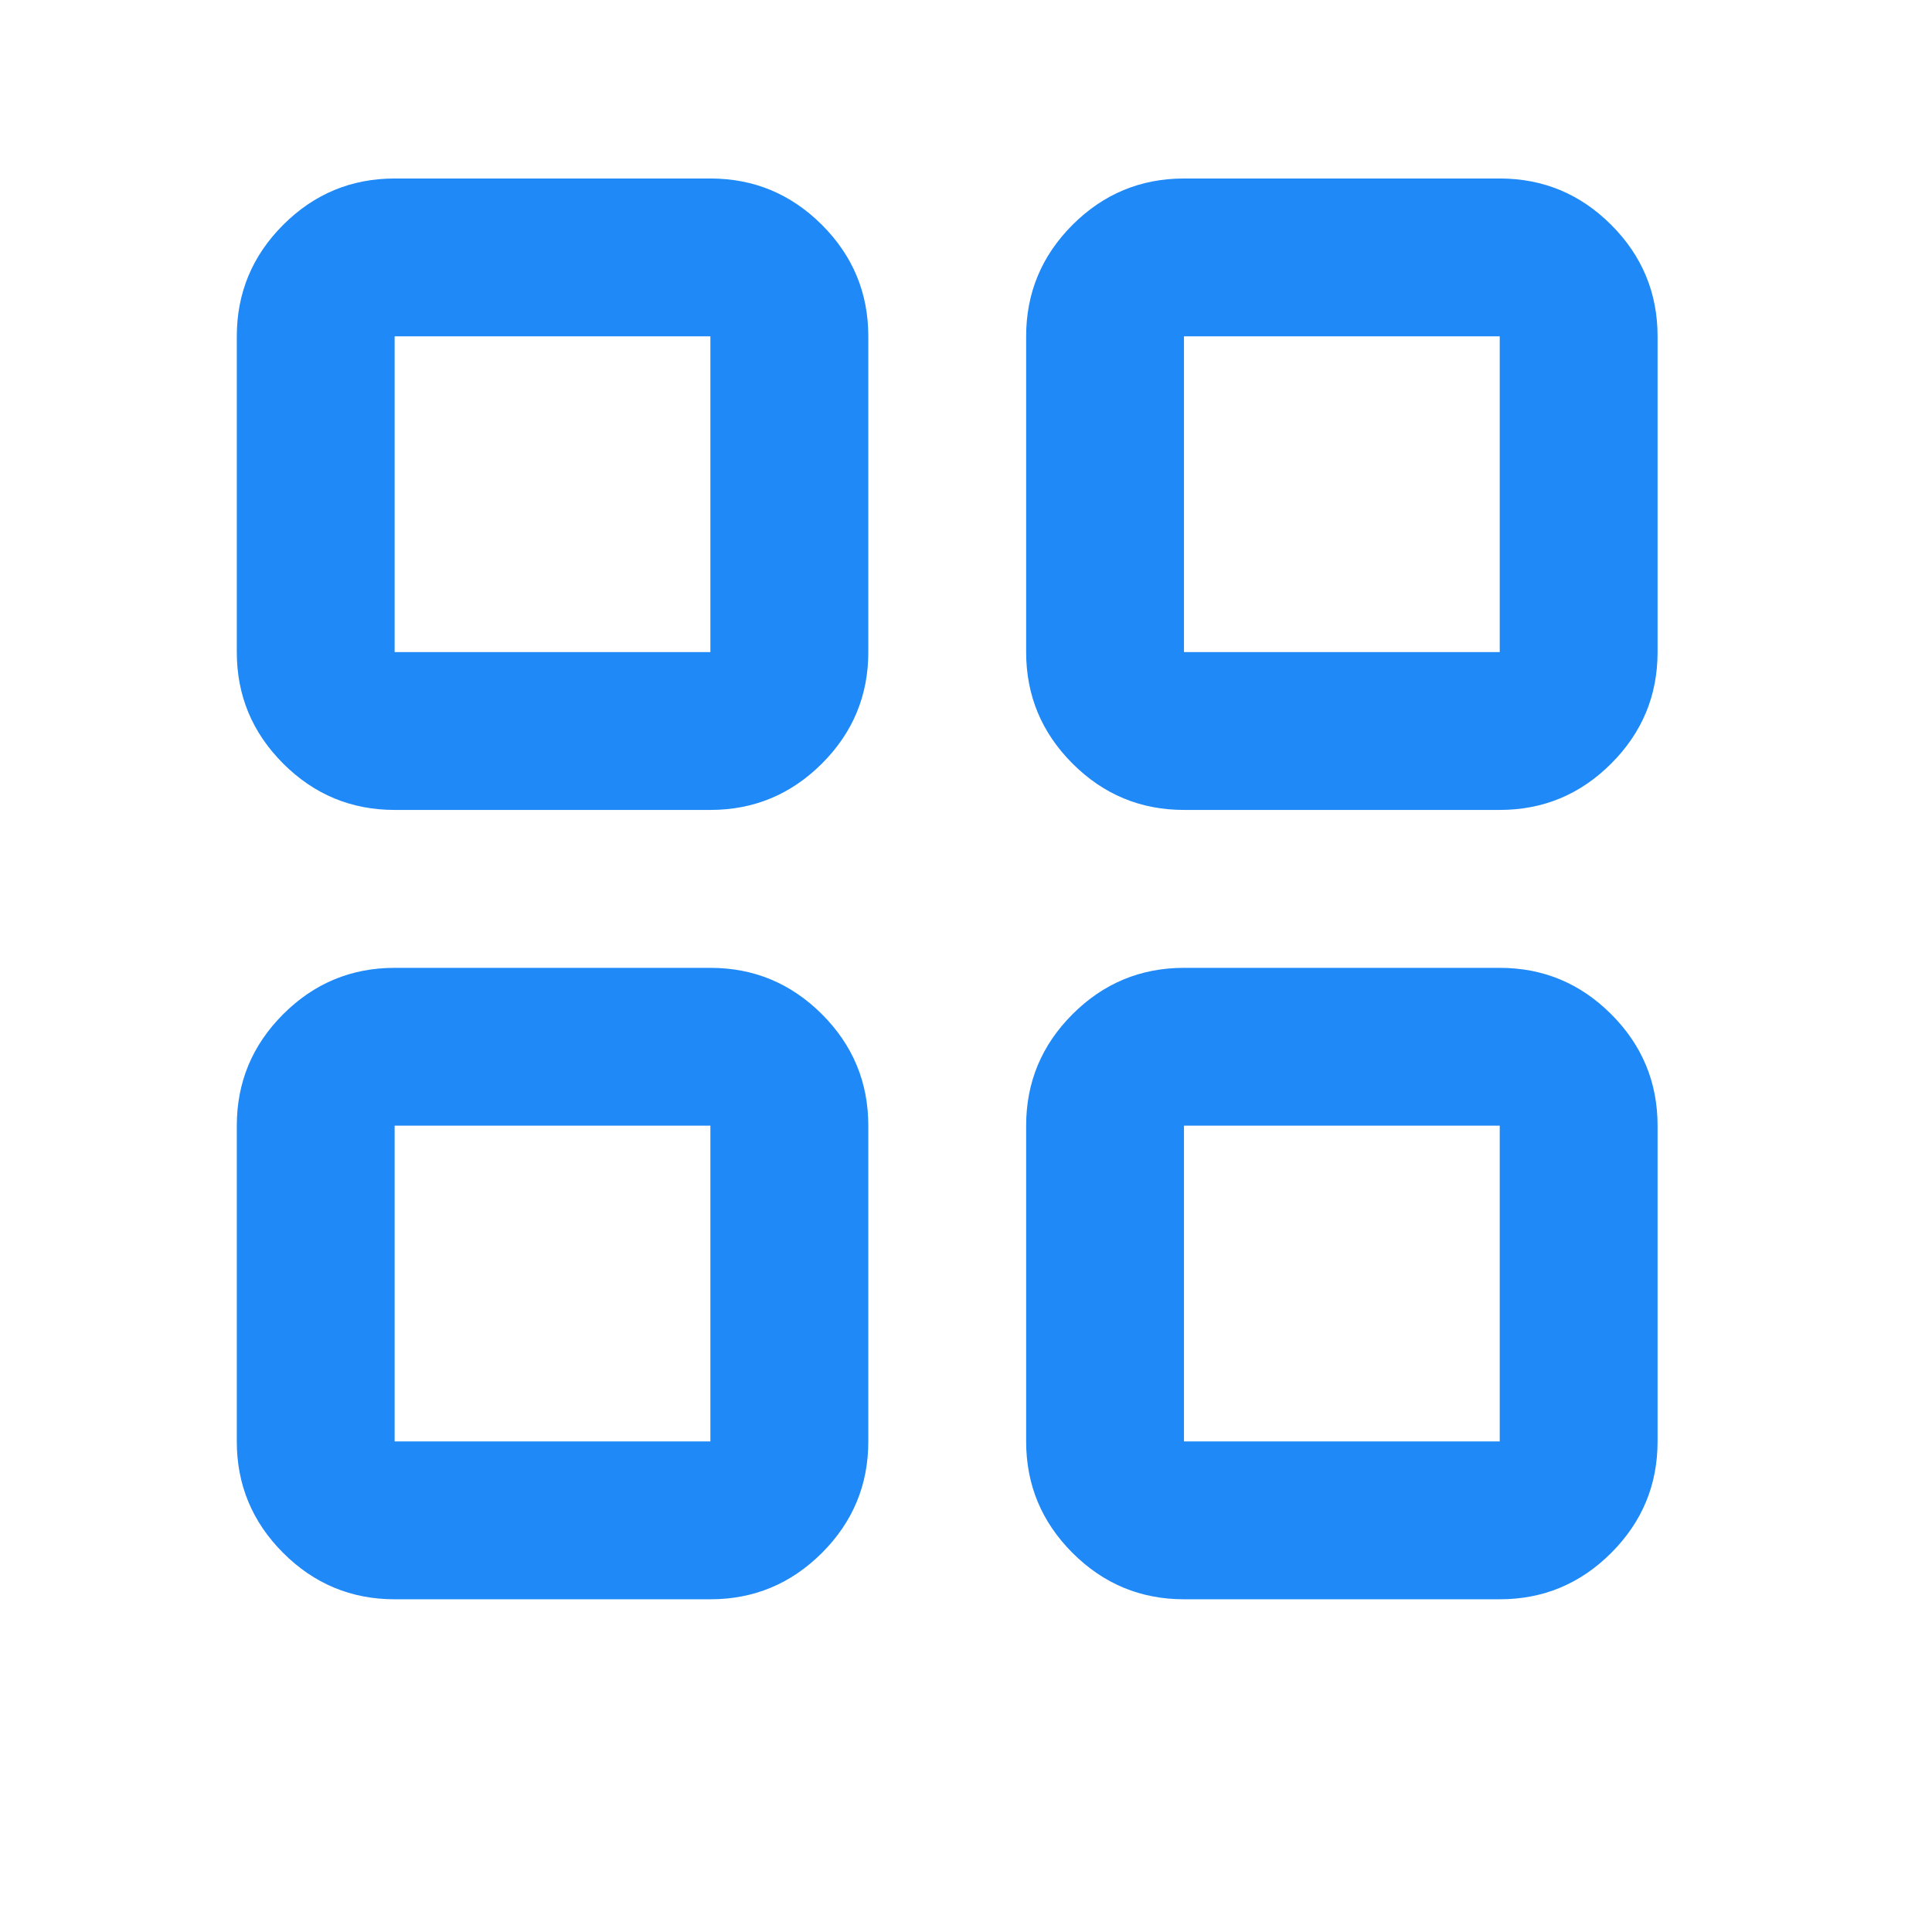 <svg width="23" height="23" viewBox="0 0 23 23" fill="none" xmlns="http://www.w3.org/2000/svg">
<mask id="mask0_2528_2638" style="mask-type:alpha" maskUnits="userSpaceOnUse" x="0" y="0" width="23" height="23">
<rect width="22.552" height="22.552" fill="#D9D9D9"/>
</mask>
<g mask="url(#mask0_2528_2638)">
<path d="M4.698 9.642C4.182 9.642 3.739 9.458 3.371 9.09C3.003 8.722 2.819 8.28 2.819 7.763V4.004C2.819 3.488 3.003 3.045 3.371 2.677C3.739 2.309 4.182 2.125 4.698 2.125H8.457C8.974 2.125 9.416 2.309 9.785 2.677C10.153 3.045 10.337 3.488 10.337 4.004V7.763C10.337 8.28 10.153 8.722 9.785 9.09C9.416 9.458 8.974 9.642 8.457 9.642H4.698ZM4.698 19.039C4.182 19.039 3.739 18.855 3.371 18.487C3.003 18.119 2.819 17.677 2.819 17.16V13.401C2.819 12.884 3.003 12.442 3.371 12.074C3.739 11.706 4.182 11.522 4.698 11.522H8.457C8.974 11.522 9.416 11.706 9.785 12.074C10.153 12.442 10.337 12.884 10.337 13.401V17.16C10.337 17.677 10.153 18.119 9.785 18.487C9.416 18.855 8.974 19.039 8.457 19.039H4.698ZM14.095 9.642C13.579 9.642 13.136 9.458 12.768 9.09C12.4 8.722 12.216 8.28 12.216 7.763V4.004C12.216 3.488 12.4 3.045 12.768 2.677C13.136 2.309 13.579 2.125 14.095 2.125H17.854C18.371 2.125 18.813 2.309 19.181 2.677C19.549 3.045 19.733 3.488 19.733 4.004V7.763C19.733 8.28 19.549 8.722 19.181 9.09C18.813 9.458 18.371 9.642 17.854 9.642H14.095ZM14.095 19.039C13.579 19.039 13.136 18.855 12.768 18.487C12.4 18.119 12.216 17.677 12.216 17.16V13.401C12.216 12.884 12.4 12.442 12.768 12.074C13.136 11.706 13.579 11.522 14.095 11.522H17.854C18.371 11.522 18.813 11.706 19.181 12.074C19.549 12.442 19.733 12.884 19.733 13.401V17.16C19.733 17.677 19.549 18.119 19.181 18.487C18.813 18.855 18.371 19.039 17.854 19.039H14.095ZM4.698 7.763H8.457V4.004H4.698V7.763ZM14.095 7.763H17.854V4.004H14.095V7.763ZM14.095 17.16H17.854V13.401H14.095V17.16ZM4.698 17.16H8.457V13.401H4.698V17.16Z" fill="#1F89F7"/>
</g>
</svg>
